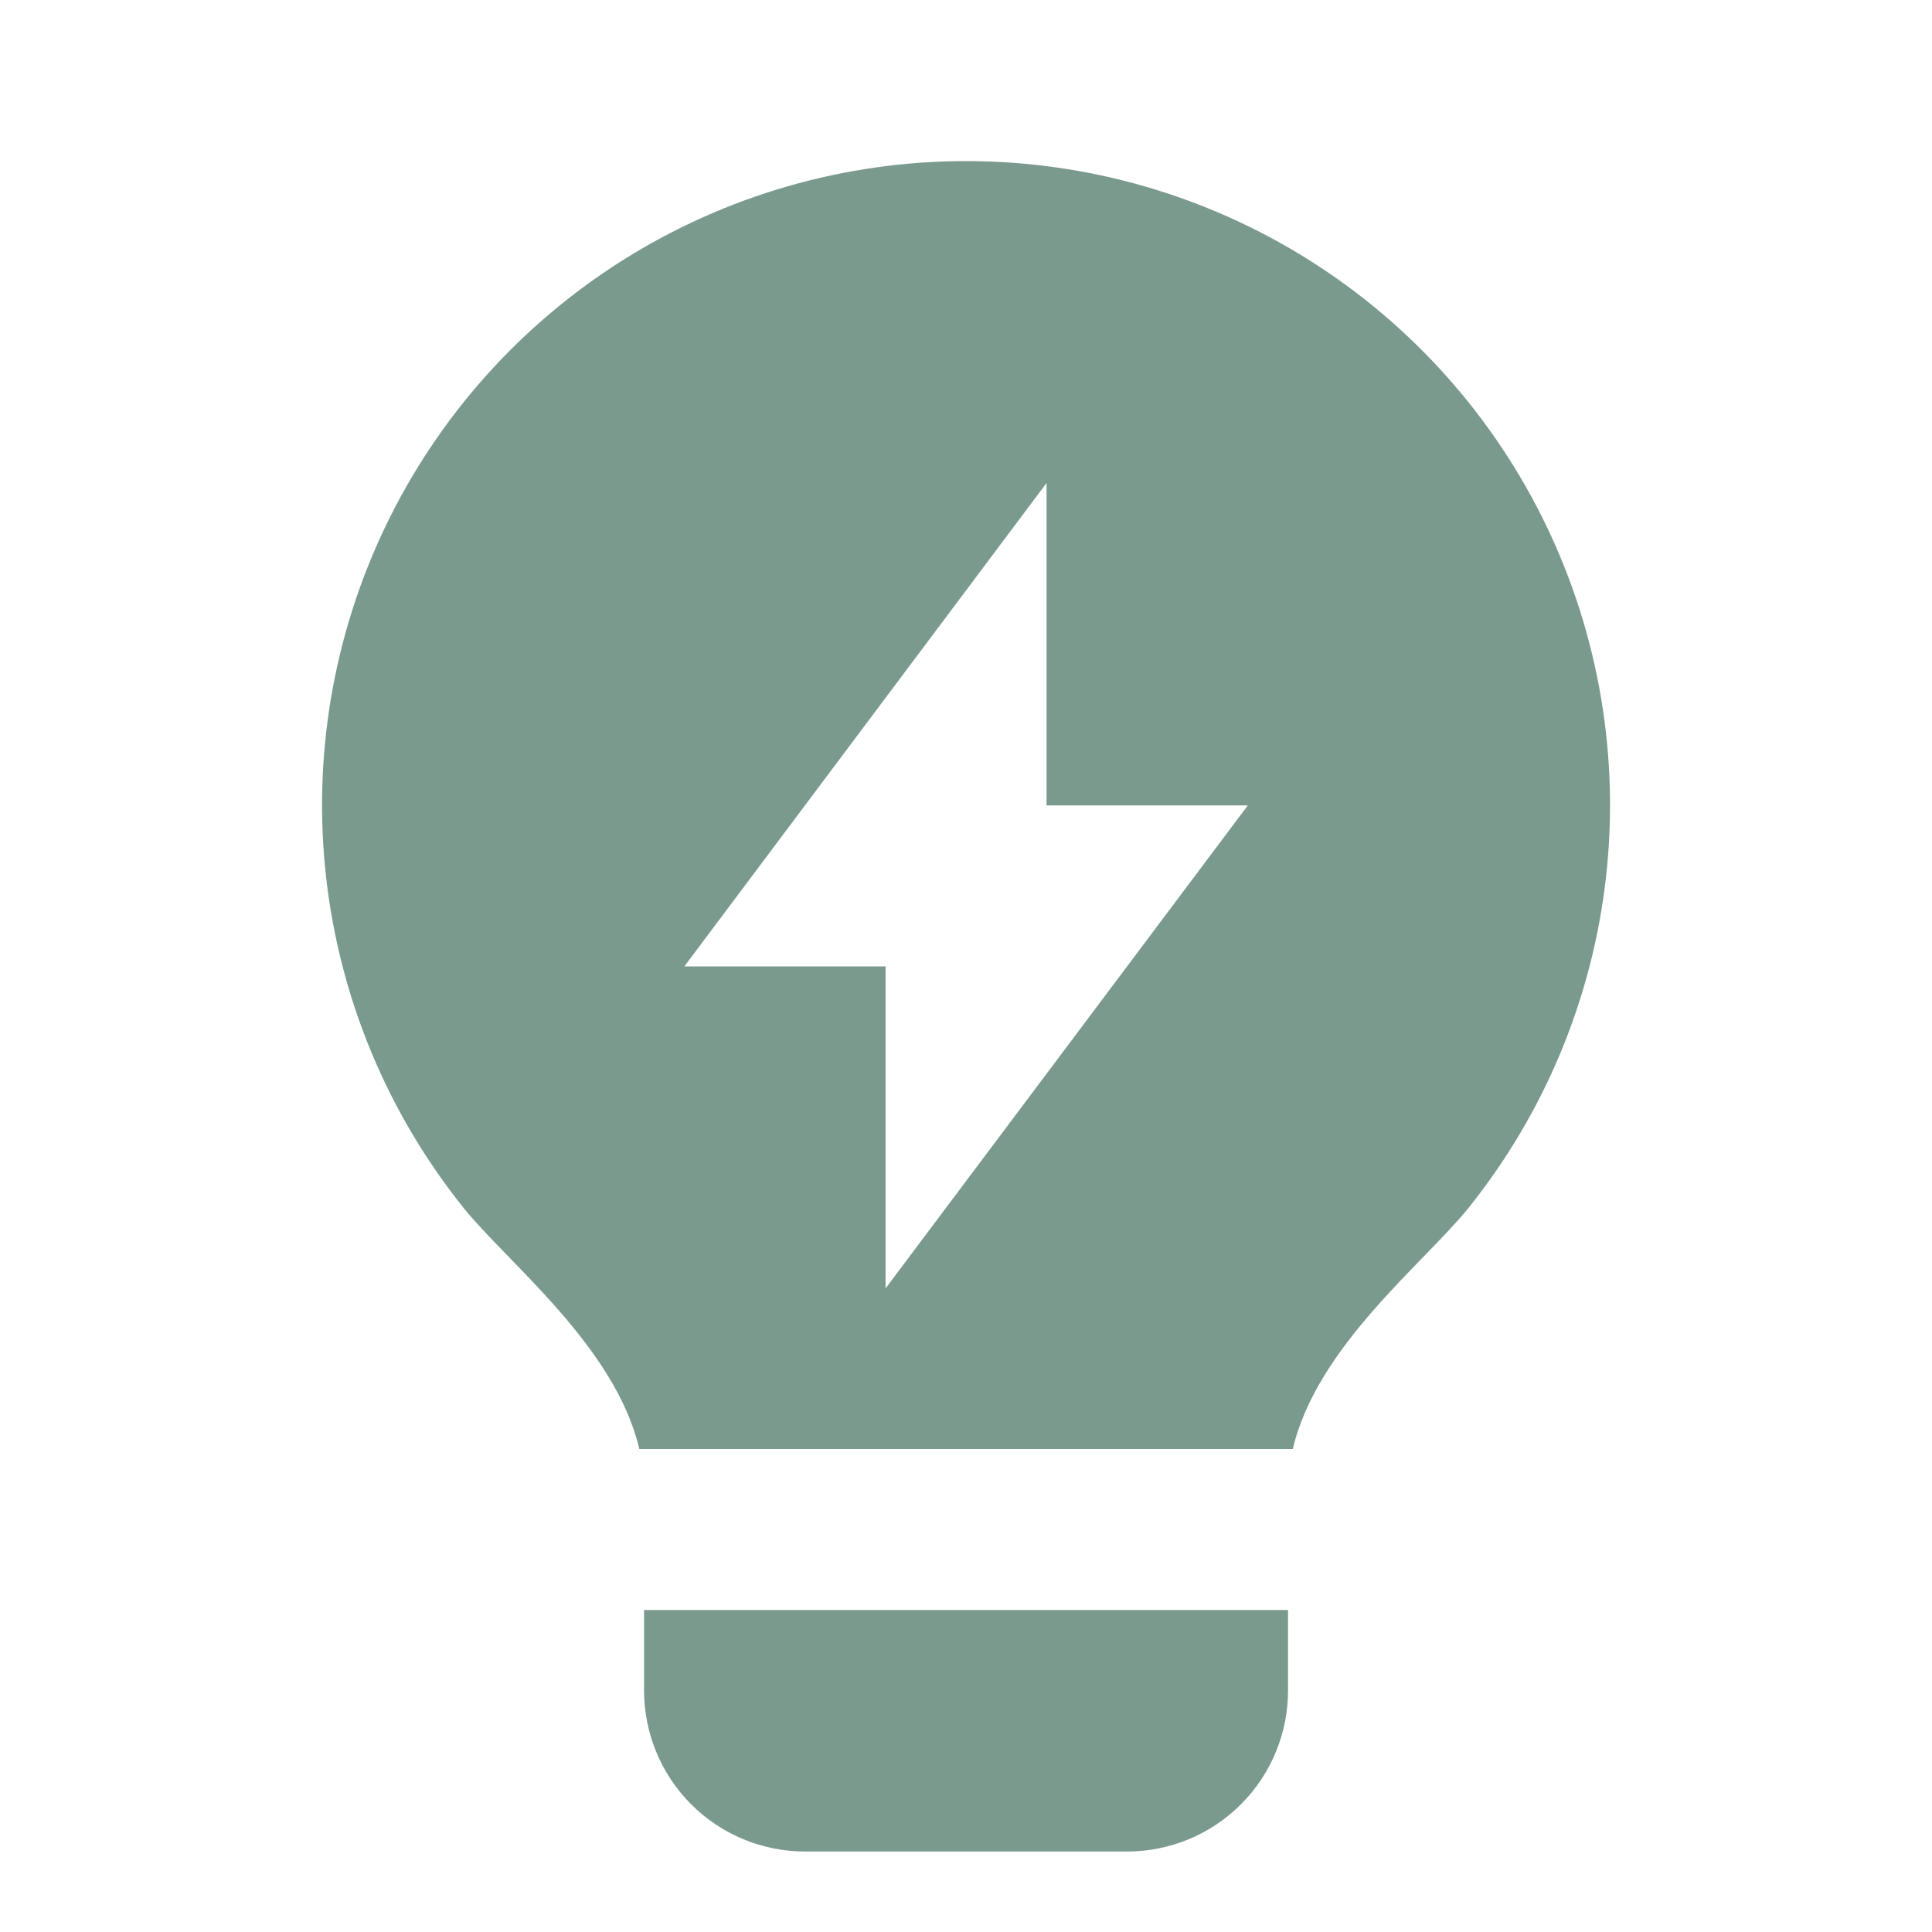 <svg width="36" height="36" viewBox="0 0 55 55" fill="none" xmlns="http://www.w3.org/2000/svg">
<path d="M18.2 41.25C17.519 38.333 14.448 35.947 13.188 34.375C11.03 31.679 9.677 28.427 9.286 24.995C8.895 21.564 9.481 18.091 10.977 14.978C12.473 11.865 14.818 9.238 17.742 7.399C20.666 5.561 24.05 4.585 27.504 4.586C30.958 4.586 34.342 5.563 37.265 7.402C40.189 9.242 42.533 11.87 44.028 14.983C45.523 18.097 46.108 21.57 45.716 25.001C45.324 28.433 43.97 31.684 41.811 34.38C40.55 35.95 37.484 38.335 36.804 41.25H18.2ZM36.668 45.834V48.125C36.668 49.341 36.186 50.507 35.326 51.366C34.467 52.226 33.301 52.709 32.085 52.709H22.918C21.703 52.709 20.537 52.226 19.677 51.366C18.818 50.507 18.335 49.341 18.335 48.125V45.834H36.668ZM29.793 22.928V13.75L19.481 27.512H25.21V36.678L35.523 22.928H29.793Z" fill="#7B9A8E"/>
</svg>
